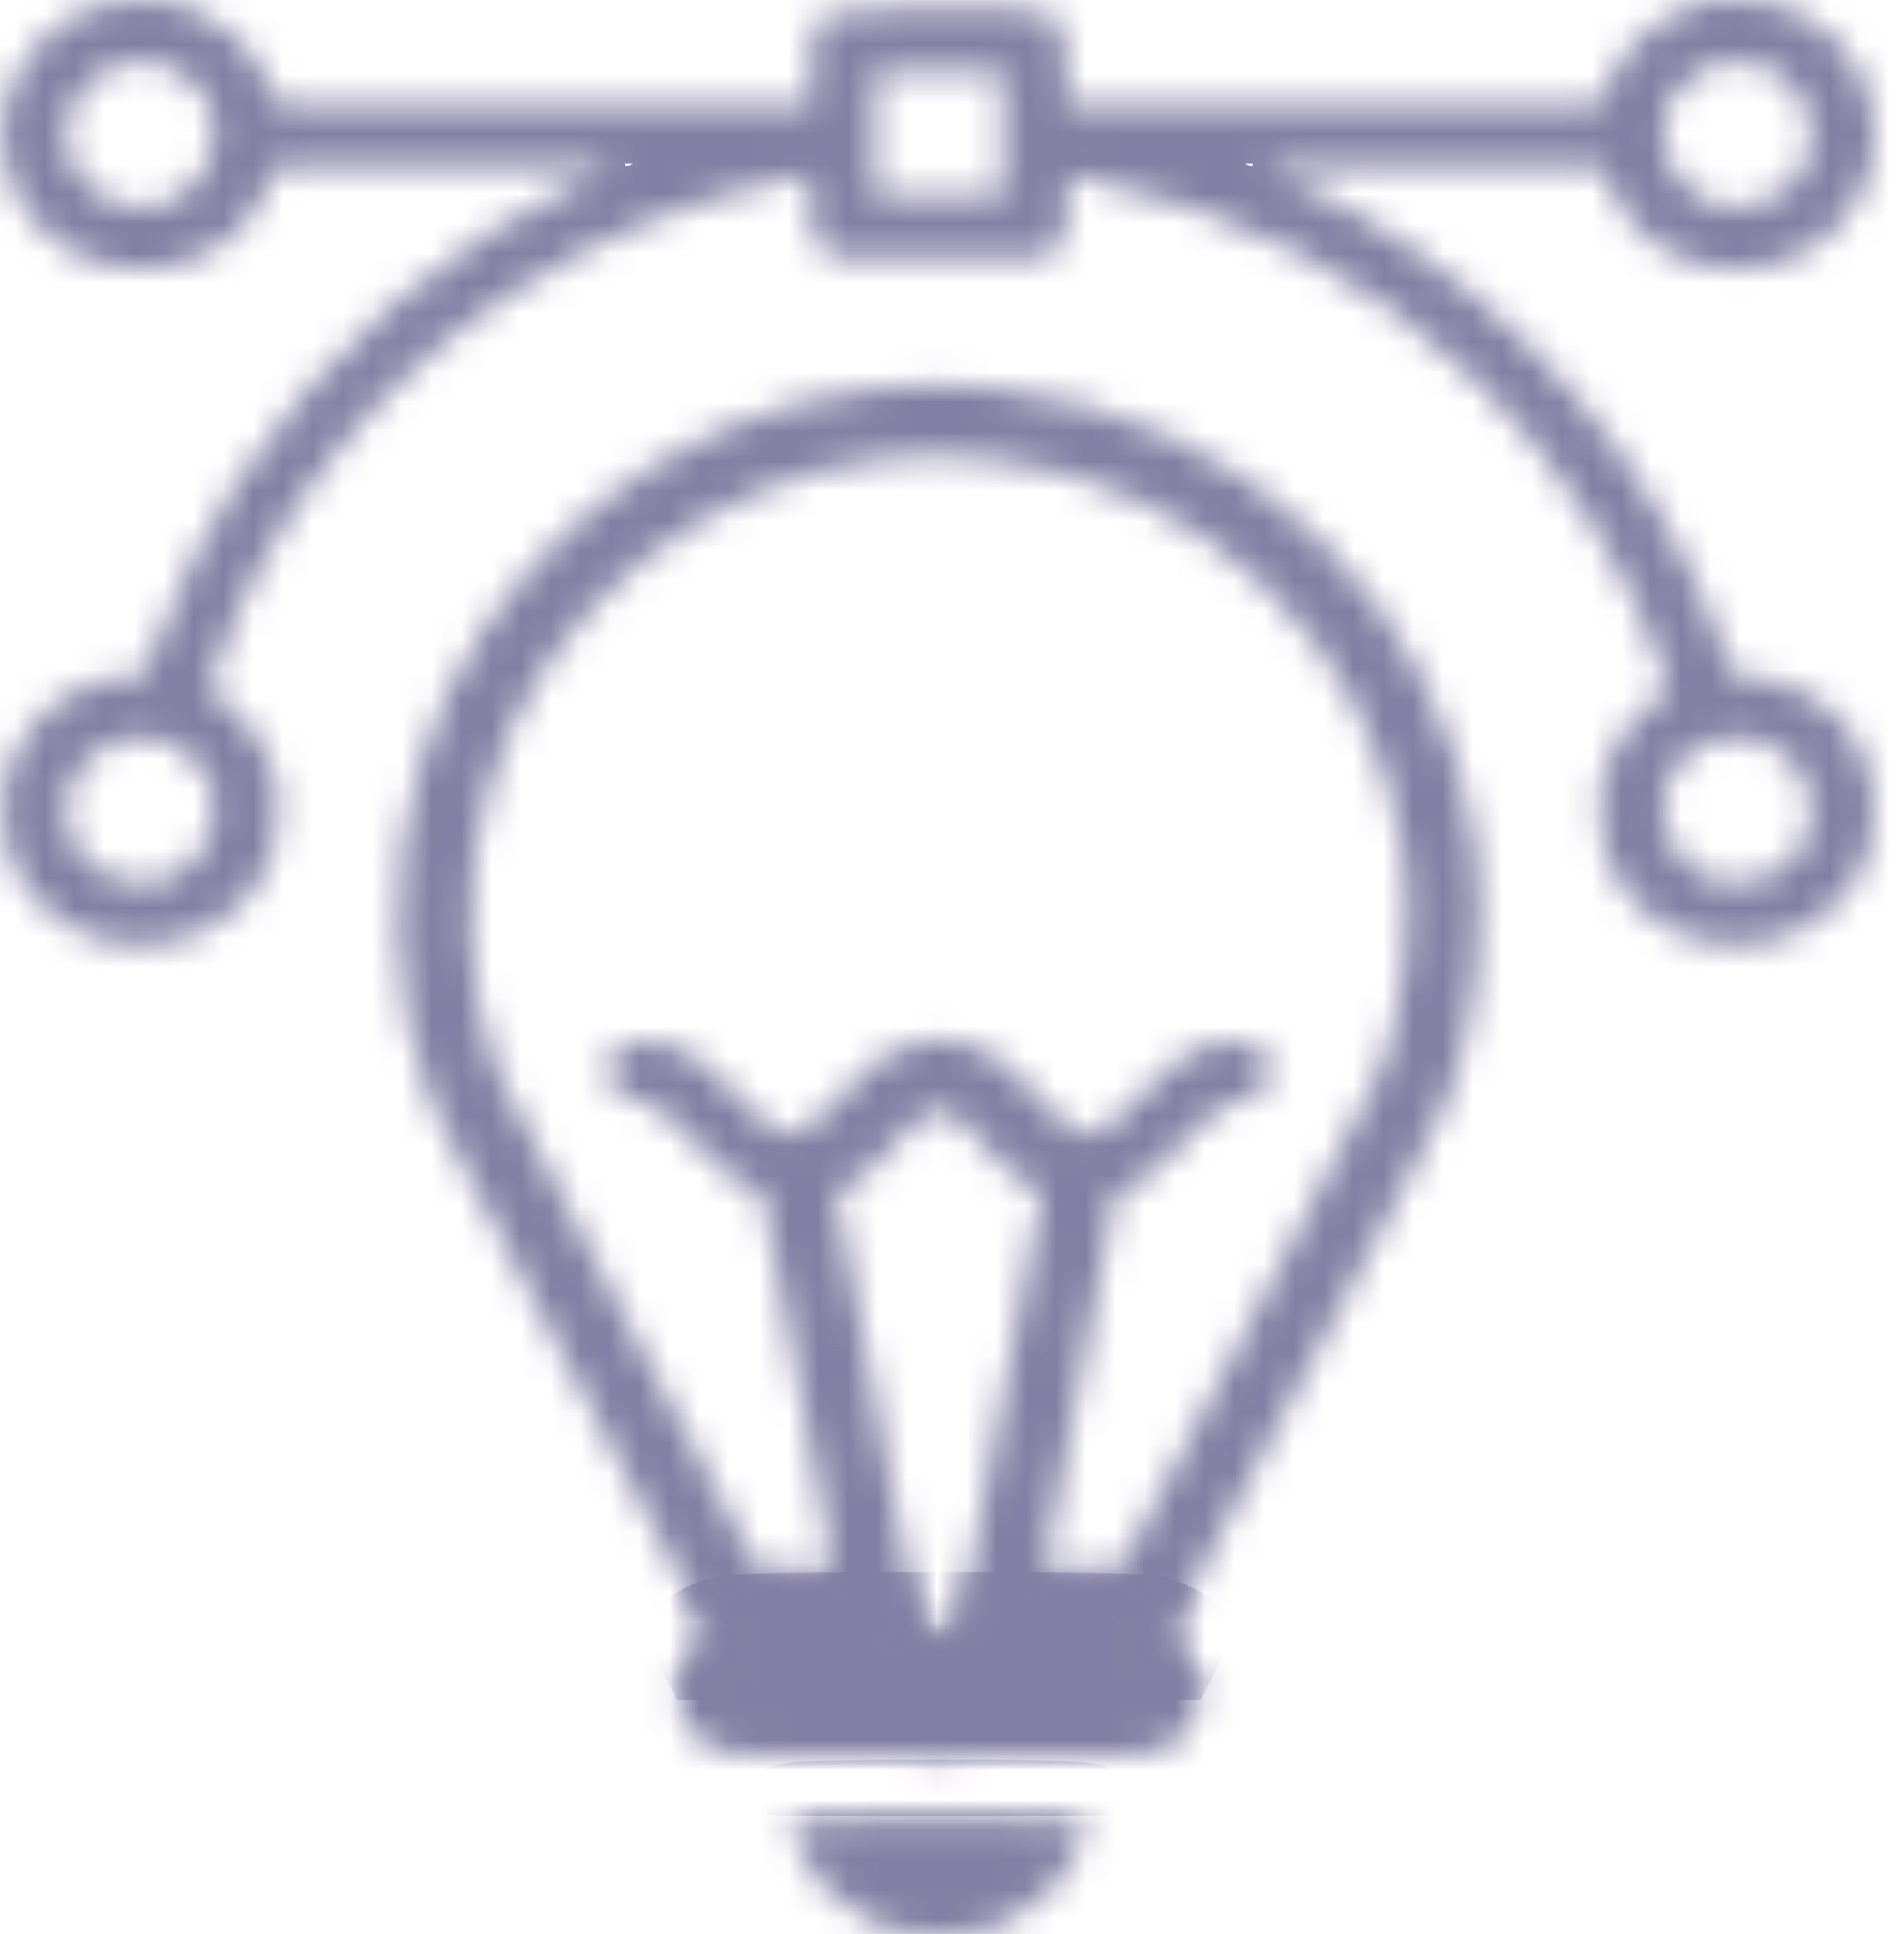 <svg width="64" height="65" viewBox="0 0 64 65" fill="none" xmlns="http://www.w3.org/2000/svg">
<mask id="path-1-inside-1_674_512" fill="white">
<path d="M3.149 0.203C1.185 0.904 -0.134 2.938 0.067 4.902C0.468 8.562 4.668 10.301 7.678 8.057C8.237 7.636 8.983 6.571 9.126 5.981L9.226 5.603L14.917 5.617H20.593L19.69 6.038C15.189 8.057 10.903 11.76 7.979 16.164C7.062 17.538 5.844 19.993 5.256 21.606L4.869 22.686L4.124 22.742C2.604 22.868 1.185 23.892 0.468 25.364C0.167 26.01 0.096 26.346 0.096 27.272C0.11 28.899 0.741 30.063 2.117 30.989C4.41 32.545 7.678 31.704 8.925 29.221C9.183 28.716 9.284 28.24 9.312 27.384C9.37 26.388 9.327 26.15 8.968 25.392C8.71 24.803 8.323 24.299 7.807 23.836L7.019 23.134L7.277 22.405C8.925 17.51 12.538 12.91 17.067 9.937C20.092 7.945 23.03 6.753 26.943 5.939C27.244 5.883 27.259 5.911 27.259 6.935C27.259 7.875 27.302 8.043 27.617 8.338L27.961 8.688H35.157L35.501 8.338C35.816 8.043 35.859 7.875 35.859 6.935C35.859 5.911 35.873 5.883 36.189 5.939C41.779 7.104 46.065 9.306 49.749 12.91C52.53 15.645 54.809 19.221 55.927 22.616L56.099 23.134L55.31 23.836C54.794 24.299 54.407 24.803 54.149 25.392C53.791 26.15 53.748 26.388 53.805 27.384C53.834 28.24 53.934 28.716 54.192 29.221C55.726 32.293 59.998 32.672 62.105 29.951C63.524 28.113 63.309 25.547 61.589 23.92C60.858 23.219 59.682 22.714 58.808 22.714H58.263L57.862 21.62C55.712 15.715 51.225 10.399 45.664 7.202C44.933 6.781 43.929 6.262 43.428 6.038L42.524 5.617H48.201L53.891 5.603L53.992 5.981C54.135 6.571 54.88 7.636 55.439 8.057C58.163 10.091 61.933 8.899 62.879 5.673C63.481 3.639 62.42 1.353 60.428 0.399C59.912 0.147 59.424 0.049 58.55 0.021C57.518 -0.035 57.274 0.007 56.543 0.343C55.468 0.82 54.608 1.648 54.135 2.672L53.762 3.499H35.859V2.377C35.859 1.129 35.701 0.652 35.185 0.427C34.626 0.175 28.348 0.217 27.846 0.484C27.316 0.75 27.259 0.918 27.259 2.321V3.499H9.355L8.983 2.686C8.495 1.634 7.75 0.89 6.689 0.399C5.973 0.063 5.657 -0.007 4.754 0.007C4.167 0.007 3.436 0.105 3.149 0.203ZM6.059 2.419C6.833 2.924 7.191 3.569 7.191 4.439C7.191 5.322 6.962 5.827 6.274 6.416C5.027 7.496 2.991 6.963 2.389 5.392C1.93 4.242 2.375 3.05 3.536 2.363C4.167 1.97 5.428 1.998 6.059 2.419ZM59.496 2.293C60.657 2.896 61.202 4.214 60.729 5.392C60.127 6.963 58.091 7.496 56.844 6.416C56.156 5.827 55.927 5.322 55.927 4.439C55.927 3.569 56.285 2.924 57.059 2.419C57.633 2.04 58.865 1.984 59.496 2.293ZM33.709 6.585H29.409V2.377H33.709V6.585ZM6.059 25.14C6.833 25.645 7.191 26.29 7.191 27.16C7.191 28.043 6.962 28.548 6.274 29.137C5.027 30.217 2.991 29.684 2.389 28.113C1.93 26.963 2.375 25.771 3.536 25.084C4.167 24.691 5.428 24.719 6.059 25.14ZM59.496 25.014C60.657 25.617 61.202 26.935 60.729 28.113C60.127 29.684 58.091 30.217 56.844 29.137C56.156 28.548 55.927 28.043 55.927 27.16C55.927 26.29 56.285 25.645 57.059 25.14C57.633 24.761 58.865 24.705 59.496 25.014Z"/>
<path fill-rule="evenodd" clip-rule="evenodd" d="M29.425 13.048L29.416 13.049C22.309 13.847 16.09 19 14.094 25.745C13.024 29.325 13.136 33.582 14.447 36.915C14.541 37.151 14.764 37.594 14.966 37.992C15.215 38.483 15.556 39.147 15.965 39.934C16.782 41.508 17.874 43.589 19.045 45.796L19.046 45.798L23.972 55.13H31.055L30.337 51.854C30.336 51.846 30.334 51.835 30.331 51.819L30.307 51.697L30.229 51.283C30.163 50.938 30.074 50.463 29.966 49.891C29.931 49.703 29.894 49.504 29.855 49.296C29.656 48.243 29.414 46.953 29.156 45.588L29.155 45.583L28.106 40.086C28.186 40.049 28.265 40.008 28.343 39.965C29.068 39.563 29.64 38.964 30.107 38.414L30.12 38.399C30.54 37.896 30.793 37.669 30.956 37.554C31.08 37.467 31.189 37.415 31.397 37.367L31.404 37.366C31.638 37.312 31.749 37.336 31.879 37.395C32.077 37.485 32.446 37.732 32.992 38.391L33.002 38.403L33.011 38.414C33.478 38.964 34.05 39.563 34.775 39.965C34.853 40.008 34.932 40.049 35.012 40.086L33.962 45.588C33.704 46.953 33.462 48.243 33.263 49.296C33.224 49.504 33.187 49.703 33.151 49.891C33.044 50.463 32.955 50.938 32.889 51.283L32.811 51.697L32.788 51.819C32.782 51.849 32.779 51.864 32.779 51.864L32.774 51.889L32.182 55.13H39.146L44.072 45.798L44.073 45.796C45.244 43.59 46.336 41.508 47.153 39.934C47.562 39.147 47.903 38.483 48.152 37.992C48.354 37.595 48.576 37.153 48.67 36.916C49.601 34.554 49.983 31.102 49.63 28.524C48.507 20.316 41.904 13.956 33.507 13.048C31.793 12.86 31.151 12.86 29.425 13.048ZM41.894 44.691L37.651 52.728H35.114L35.185 52.335C35.207 52.23 35.35 51.469 35.565 50.326C35.601 50.138 35.638 49.94 35.677 49.732C35.875 48.678 36.118 47.389 36.375 46.024L37.508 40.091L38.081 39.839C38.439 39.684 39.099 39.123 39.801 38.366C39.856 38.307 39.908 38.25 39.959 38.197C39.965 38.19 39.971 38.183 39.978 38.176C40.487 37.632 40.774 37.364 41.031 37.22C41.165 37.145 41.29 37.104 41.435 37.075L41.442 37.073C41.464 37.069 41.485 37.065 41.507 37.062C42.31 36.935 42.797 36.431 42.682 35.855C42.539 35.182 42.252 34.986 41.407 35C41.326 35.001 41.247 35.004 41.17 35.01C41.163 35.011 41.155 35.011 41.148 35.012C40.93 35.03 40.726 35.069 40.526 35.134C39.88 35.344 39.275 35.829 38.382 36.781C38.327 36.842 38.272 36.901 38.217 36.959L38.215 36.961C37.833 37.364 37.457 37.713 37.207 37.895C37.202 37.899 37.197 37.902 37.192 37.906C37.091 37.978 37.012 38.022 36.963 38.029C36.827 38.054 36.697 38.063 36.571 38.055C36.471 38.048 36.373 38.03 36.275 38C35.861 37.874 35.45 37.528 34.899 36.879C33.551 35.252 32.304 34.691 30.842 35.028C29.853 35.252 29.18 35.729 28.219 36.879C27.668 37.528 27.257 37.874 26.843 38C26.745 38.03 26.647 38.048 26.547 38.055C26.421 38.063 26.291 38.054 26.155 38.029C26.106 38.022 26.027 37.978 25.926 37.906C25.921 37.902 25.916 37.899 25.911 37.895C25.661 37.713 25.285 37.364 24.903 36.961L24.901 36.959C24.846 36.901 24.791 36.842 24.736 36.781C23.843 35.829 23.239 35.344 22.593 35.134C22.392 35.069 22.188 35.03 21.97 35.012C21.963 35.011 21.956 35.011 21.948 35.01C21.871 35.004 21.792 35.001 21.712 35C20.866 34.986 20.579 35.182 20.436 35.855C20.321 36.431 20.808 36.935 21.611 37.062C21.633 37.065 21.655 37.069 21.676 37.073L21.683 37.075C21.828 37.104 21.953 37.145 22.087 37.22C22.344 37.364 22.631 37.632 23.14 38.176C23.147 38.183 23.153 38.19 23.159 38.197C23.21 38.25 23.262 38.307 23.317 38.366C24.019 39.123 24.679 39.684 25.037 39.839L25.61 40.091L26.743 46.024C27 47.389 27.243 48.678 27.441 49.732C27.48 49.94 27.517 50.138 27.553 50.326C27.768 51.469 27.911 52.23 27.933 52.335L28.018 52.728H25.467L21.224 44.691C18.888 40.288 16.867 36.389 16.738 36.052C15.634 33.247 15.519 29.53 16.451 26.416C18.171 20.596 23.575 16.122 29.696 15.435C31.244 15.266 31.702 15.266 33.236 15.435C40.504 16.22 46.223 21.718 47.197 28.843C47.498 31.045 47.154 34.088 46.38 36.052C46.251 36.389 44.23 40.288 41.894 44.691Z"/>
<path d="M24.004 55.112C22.427 55.799 22.399 58.029 23.961 58.786C24.42 59.011 25.093 59.039 31.558 59.039C38.023 59.039 38.697 59.011 39.155 58.786C40.718 58.029 40.689 55.799 39.112 55.112C38.539 54.859 38.109 54.831 31.558 54.831C25.008 54.831 24.578 54.859 24.004 55.112Z"/>
<path d="M26.541 61.311C26.541 61.662 27.229 62.91 27.731 63.471C28.017 63.78 28.648 64.257 29.15 64.523C30.01 64.986 30.11 65 31.558 65C33.006 65 33.106 64.986 33.966 64.523C34.468 64.257 35.098 63.78 35.385 63.471C35.887 62.91 36.575 61.662 36.575 61.311C36.575 61.185 35.471 61.143 31.558 61.143C27.645 61.143 26.541 61.185 26.541 61.311Z"/>
</mask>
<path d="M3.149 0.203C1.185 0.904 -0.134 2.938 0.067 4.902C0.468 8.562 4.668 10.301 7.678 8.057C8.237 7.636 8.983 6.571 9.126 5.981L9.226 5.603L14.917 5.617H20.593L19.69 6.038C15.189 8.057 10.903 11.76 7.979 16.164C7.062 17.538 5.844 19.993 5.256 21.606L4.869 22.686L4.124 22.742C2.604 22.868 1.185 23.892 0.468 25.364C0.167 26.01 0.096 26.346 0.096 27.272C0.11 28.899 0.741 30.063 2.117 30.989C4.41 32.545 7.678 31.704 8.925 29.221C9.183 28.716 9.284 28.24 9.312 27.384C9.37 26.388 9.327 26.15 8.968 25.392C8.71 24.803 8.323 24.299 7.807 23.836L7.019 23.134L7.277 22.405C8.925 17.51 12.538 12.91 17.067 9.937C20.092 7.945 23.03 6.753 26.943 5.939C27.244 5.883 27.259 5.911 27.259 6.935C27.259 7.875 27.302 8.043 27.617 8.338L27.961 8.688H35.157L35.501 8.338C35.816 8.043 35.859 7.875 35.859 6.935C35.859 5.911 35.873 5.883 36.189 5.939C41.779 7.104 46.065 9.306 49.749 12.91C52.53 15.645 54.809 19.221 55.927 22.616L56.099 23.134L55.31 23.836C54.794 24.299 54.407 24.803 54.149 25.392C53.791 26.15 53.748 26.388 53.805 27.384C53.834 28.24 53.934 28.716 54.192 29.221C55.726 32.293 59.998 32.672 62.105 29.951C63.524 28.113 63.309 25.547 61.589 23.92C60.858 23.219 59.682 22.714 58.808 22.714H58.263L57.862 21.62C55.712 15.715 51.225 10.399 45.664 7.202C44.933 6.781 43.929 6.262 43.428 6.038L42.524 5.617H48.201L53.891 5.603L53.992 5.981C54.135 6.571 54.88 7.636 55.439 8.057C58.163 10.091 61.933 8.899 62.879 5.673C63.481 3.639 62.42 1.353 60.428 0.399C59.912 0.147 59.424 0.049 58.55 0.021C57.518 -0.035 57.274 0.007 56.543 0.343C55.468 0.82 54.608 1.648 54.135 2.672L53.762 3.499H35.859V2.377C35.859 1.129 35.701 0.652 35.185 0.427C34.626 0.175 28.348 0.217 27.846 0.484C27.316 0.75 27.259 0.918 27.259 2.321V3.499H9.355L8.983 2.686C8.495 1.634 7.75 0.89 6.689 0.399C5.973 0.063 5.657 -0.007 4.754 0.007C4.167 0.007 3.436 0.105 3.149 0.203ZM6.059 2.419C6.833 2.924 7.191 3.569 7.191 4.439C7.191 5.322 6.962 5.827 6.274 6.416C5.027 7.496 2.991 6.963 2.389 5.392C1.93 4.242 2.375 3.05 3.536 2.363C4.167 1.97 5.428 1.998 6.059 2.419ZM59.496 2.293C60.657 2.896 61.202 4.214 60.729 5.392C60.127 6.963 58.091 7.496 56.844 6.416C56.156 5.827 55.927 5.322 55.927 4.439C55.927 3.569 56.285 2.924 57.059 2.419C57.633 2.04 58.865 1.984 59.496 2.293ZM33.709 6.585H29.409V2.377H33.709V6.585ZM6.059 25.14C6.833 25.645 7.191 26.29 7.191 27.16C7.191 28.043 6.962 28.548 6.274 29.137C5.027 30.217 2.991 29.684 2.389 28.113C1.93 26.963 2.375 25.771 3.536 25.084C4.167 24.691 5.428 24.719 6.059 25.14ZM59.496 25.014C60.657 25.617 61.202 26.935 60.729 28.113C60.127 29.684 58.091 30.217 56.844 29.137C56.156 28.548 55.927 28.043 55.927 27.16C55.927 26.29 56.285 25.645 57.059 25.14C57.633 24.761 58.865 24.705 59.496 25.014Z" stroke="#837FA4" stroke-width="4" mask="url(#path-1-inside-1_674_512)"/>
<path fill-rule="evenodd" clip-rule="evenodd" d="M29.425 13.048L29.416 13.049C22.309 13.847 16.09 19 14.094 25.745C13.024 29.325 13.136 33.582 14.447 36.915C14.541 37.151 14.764 37.594 14.966 37.992C15.215 38.483 15.556 39.147 15.965 39.934C16.782 41.508 17.874 43.589 19.045 45.796L19.046 45.798L23.972 55.13H31.055L30.337 51.854C30.336 51.846 30.334 51.835 30.331 51.819L30.307 51.697L30.229 51.283C30.163 50.938 30.074 50.463 29.966 49.891C29.931 49.703 29.894 49.504 29.855 49.296C29.656 48.243 29.414 46.953 29.156 45.588L29.155 45.583L28.106 40.086C28.186 40.049 28.265 40.008 28.343 39.965C29.068 39.563 29.64 38.964 30.107 38.414L30.12 38.399C30.54 37.896 30.793 37.669 30.956 37.554C31.08 37.467 31.189 37.415 31.397 37.367L31.404 37.366C31.638 37.312 31.749 37.336 31.879 37.395C32.077 37.485 32.446 37.732 32.992 38.391L33.002 38.403L33.011 38.414C33.478 38.964 34.05 39.563 34.775 39.965C34.853 40.008 34.932 40.049 35.012 40.086L33.962 45.588C33.704 46.953 33.462 48.243 33.263 49.296C33.224 49.504 33.187 49.703 33.151 49.891C33.044 50.463 32.955 50.938 32.889 51.283L32.811 51.697L32.788 51.819C32.782 51.849 32.779 51.864 32.779 51.864L32.774 51.889L32.182 55.13H39.146L44.072 45.798L44.073 45.796C45.244 43.59 46.336 41.508 47.153 39.934C47.562 39.147 47.903 38.483 48.152 37.992C48.354 37.595 48.576 37.153 48.67 36.916C49.601 34.554 49.983 31.102 49.63 28.524C48.507 20.316 41.904 13.956 33.507 13.048C31.793 12.86 31.151 12.86 29.425 13.048ZM41.894 44.691L37.651 52.728H35.114L35.185 52.335C35.207 52.23 35.35 51.469 35.565 50.326C35.601 50.138 35.638 49.94 35.677 49.732C35.875 48.678 36.118 47.389 36.375 46.024L37.508 40.091L38.081 39.839C38.439 39.684 39.099 39.123 39.801 38.366C39.856 38.307 39.908 38.25 39.959 38.197C39.965 38.19 39.971 38.183 39.978 38.176C40.487 37.632 40.774 37.364 41.031 37.22C41.165 37.145 41.29 37.104 41.435 37.075L41.442 37.073C41.464 37.069 41.485 37.065 41.507 37.062C42.31 36.935 42.797 36.431 42.682 35.855C42.539 35.182 42.252 34.986 41.407 35C41.326 35.001 41.247 35.004 41.17 35.01C41.163 35.011 41.155 35.011 41.148 35.012C40.93 35.03 40.726 35.069 40.526 35.134C39.88 35.344 39.275 35.829 38.382 36.781C38.327 36.842 38.272 36.901 38.217 36.959L38.215 36.961C37.833 37.364 37.457 37.713 37.207 37.895C37.202 37.899 37.197 37.902 37.192 37.906C37.091 37.978 37.012 38.022 36.963 38.029C36.827 38.054 36.697 38.063 36.571 38.055C36.471 38.048 36.373 38.03 36.275 38C35.861 37.874 35.45 37.528 34.899 36.879C33.551 35.252 32.304 34.691 30.842 35.028C29.853 35.252 29.18 35.729 28.219 36.879C27.668 37.528 27.257 37.874 26.843 38C26.745 38.03 26.647 38.048 26.547 38.055C26.421 38.063 26.291 38.054 26.155 38.029C26.106 38.022 26.027 37.978 25.926 37.906C25.921 37.902 25.916 37.899 25.911 37.895C25.661 37.713 25.285 37.364 24.903 36.961L24.901 36.959C24.846 36.901 24.791 36.842 24.736 36.781C23.843 35.829 23.239 35.344 22.593 35.134C22.392 35.069 22.188 35.03 21.97 35.012C21.963 35.011 21.956 35.011 21.948 35.01C21.871 35.004 21.792 35.001 21.712 35C20.866 34.986 20.579 35.182 20.436 35.855C20.321 36.431 20.808 36.935 21.611 37.062C21.633 37.065 21.655 37.069 21.676 37.073L21.683 37.075C21.828 37.104 21.953 37.145 22.087 37.22C22.344 37.364 22.631 37.632 23.14 38.176C23.147 38.183 23.153 38.19 23.159 38.197C23.21 38.25 23.262 38.307 23.317 38.366C24.019 39.123 24.679 39.684 25.037 39.839L25.61 40.091L26.743 46.024C27 47.389 27.243 48.678 27.441 49.732C27.48 49.94 27.517 50.138 27.553 50.326C27.768 51.469 27.911 52.23 27.933 52.335L28.018 52.728H25.467L21.224 44.691C18.888 40.288 16.867 36.389 16.738 36.052C15.634 33.247 15.519 29.53 16.451 26.416C18.171 20.596 23.575 16.122 29.696 15.435C31.244 15.266 31.702 15.266 33.236 15.435C40.504 16.22 46.223 21.718 47.197 28.843C47.498 31.045 47.154 34.088 46.38 36.052C46.251 36.389 44.23 40.288 41.894 44.691Z" stroke="#837FA4" stroke-width="4" mask="url(#path-1-inside-1_674_512)"/>
<path d="M24.004 55.112C22.427 55.799 22.399 58.029 23.961 58.786C24.42 59.011 25.093 59.039 31.558 59.039C38.023 59.039 38.697 59.011 39.155 58.786C40.718 58.029 40.689 55.799 39.112 55.112C38.539 54.859 38.109 54.831 31.558 54.831C25.008 54.831 24.578 54.859 24.004 55.112Z" stroke="#837FA4" stroke-width="4" mask="url(#path-1-inside-1_674_512)"/>
<path d="M26.541 61.311C26.541 61.662 27.229 62.91 27.731 63.471C28.017 63.78 28.648 64.257 29.15 64.523C30.01 64.986 30.11 65 31.558 65C33.006 65 33.106 64.986 33.966 64.523C34.468 64.257 35.098 63.78 35.385 63.471C35.887 62.91 36.575 61.662 36.575 61.311C36.575 61.185 35.471 61.143 31.558 61.143C27.645 61.143 26.541 61.185 26.541 61.311Z" stroke="#837FA4" stroke-width="4" mask="url(#path-1-inside-1_674_512)"/>
</svg>
